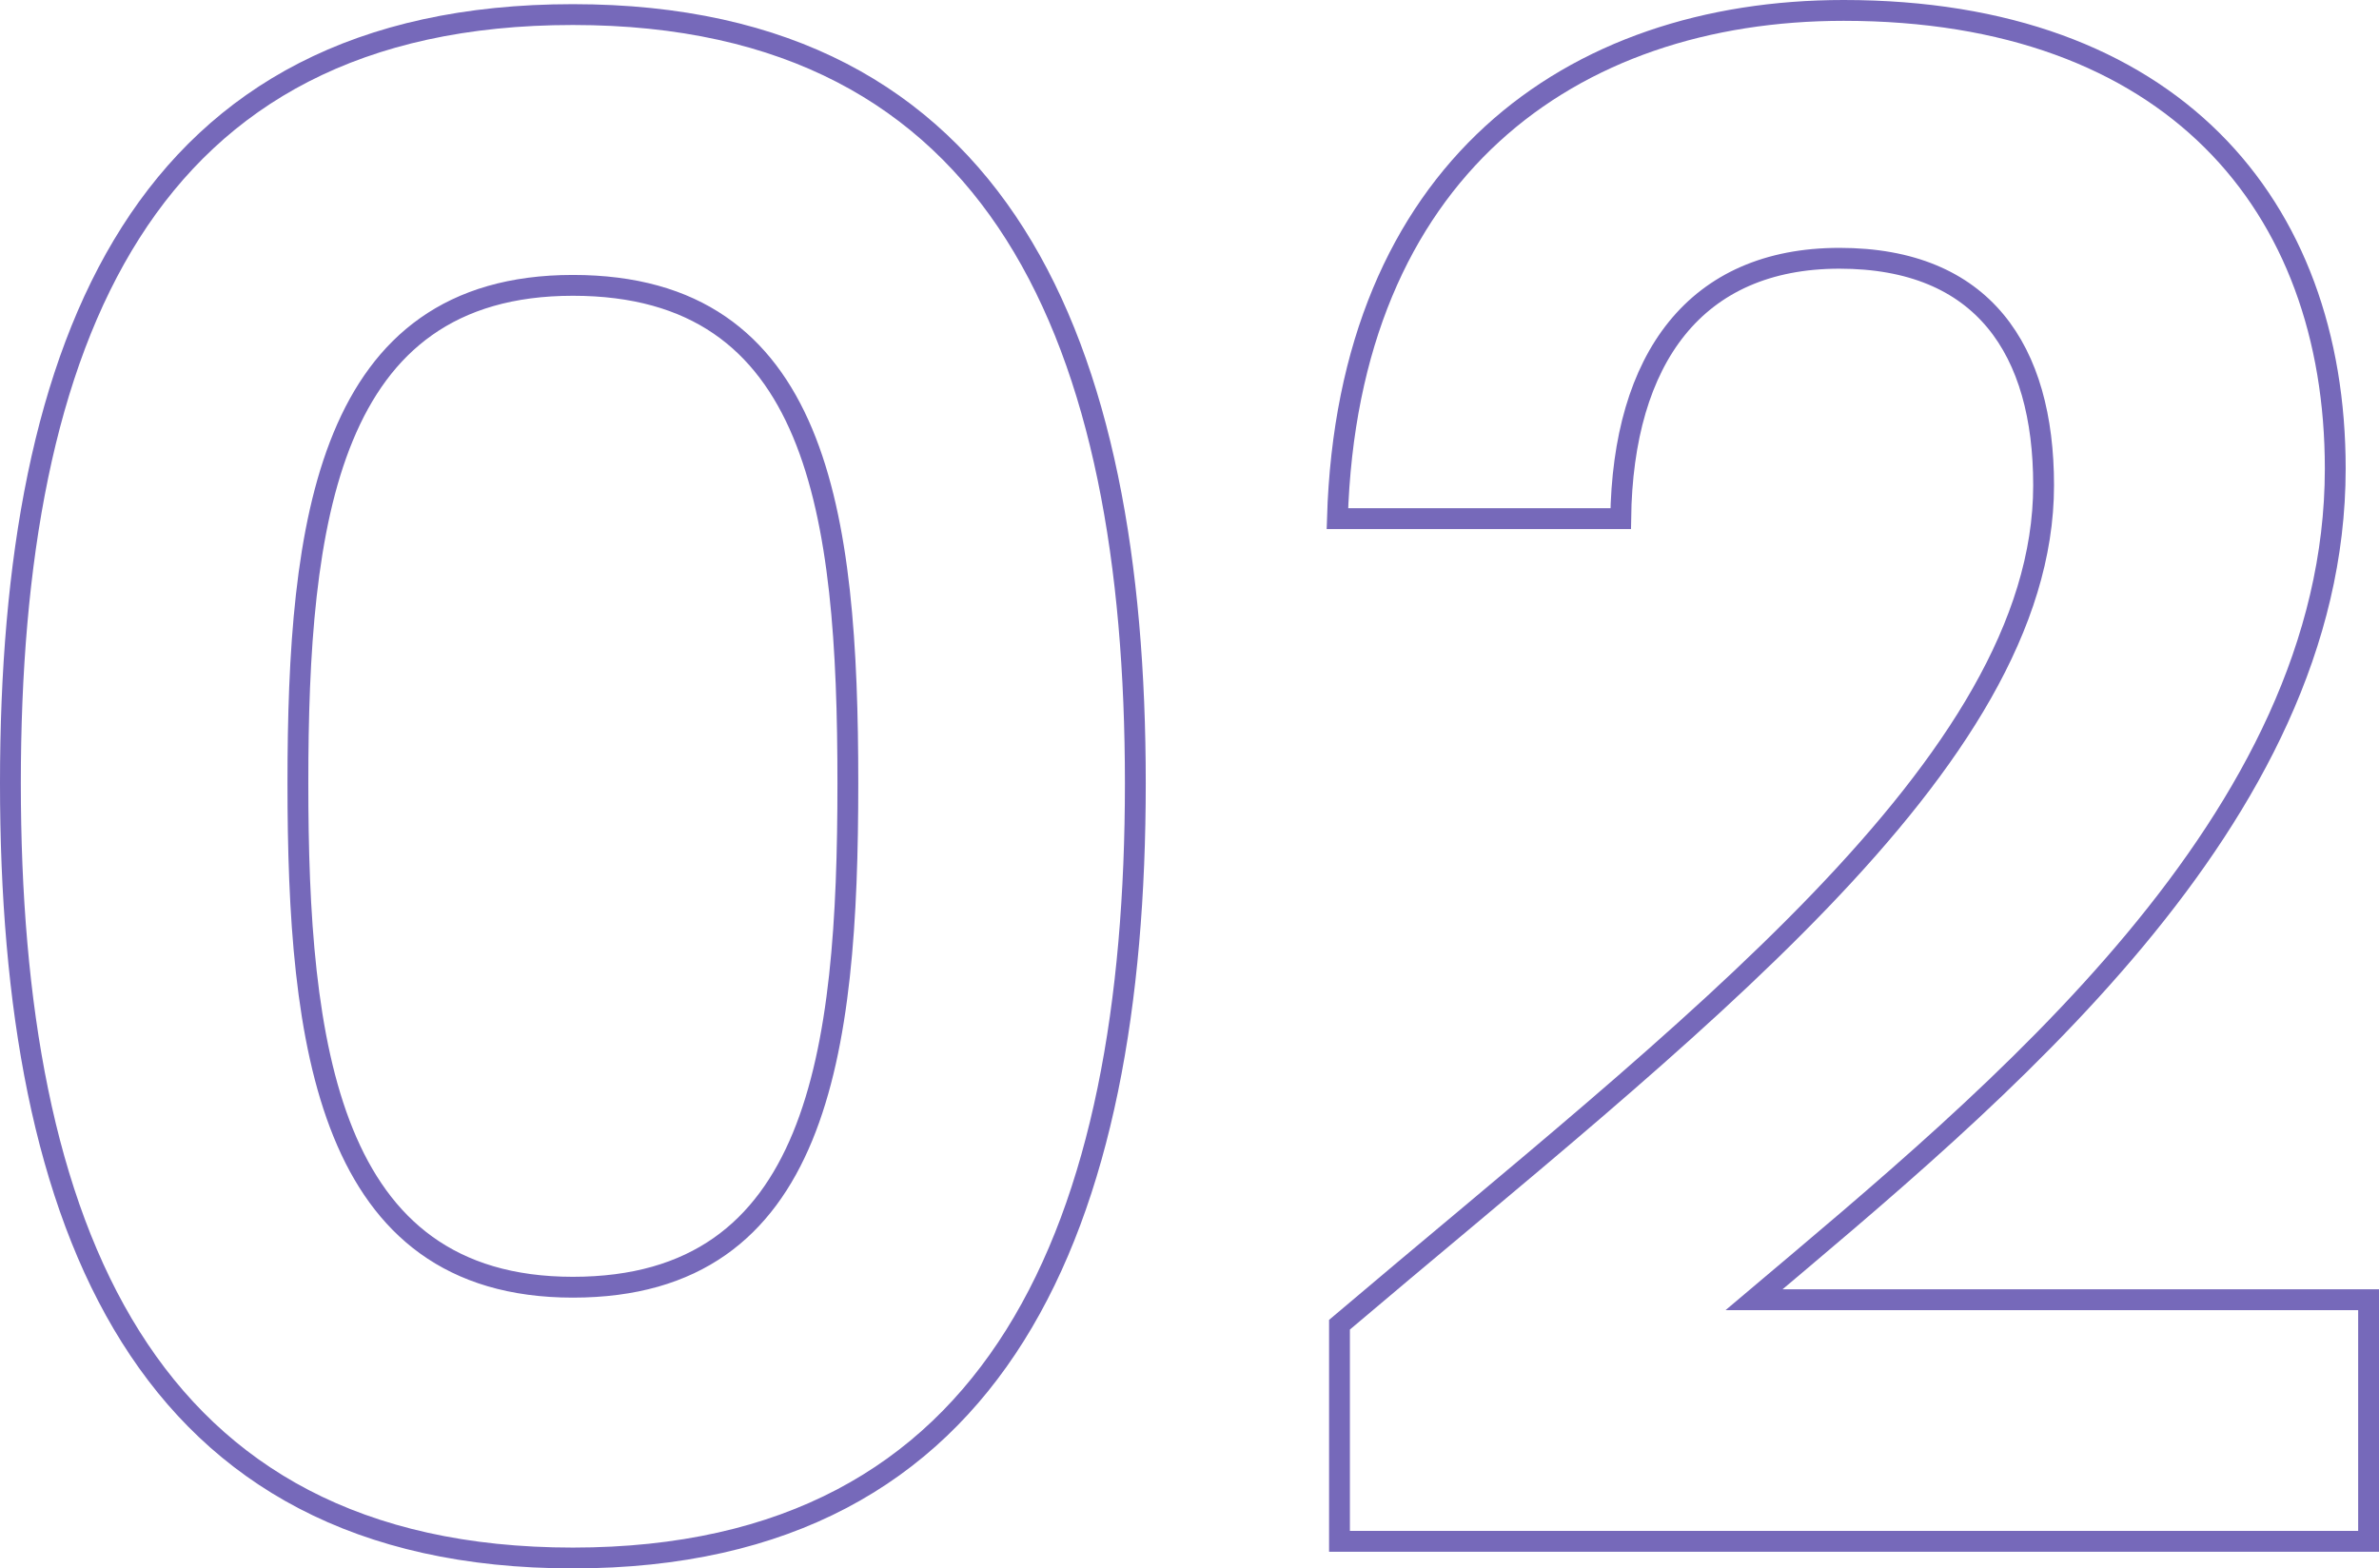 <?xml version="1.0" encoding="UTF-8"?>
<svg id="_レイヤー_2" data-name="レイヤー_2" xmlns="http://www.w3.org/2000/svg" viewBox="0 0 114.2 75.3">
  <defs>
    <style>
      .cls-1 {
        fill: none;
        stroke: #7669ba;
        stroke-miterlimit: 10;
      }
    </style>
  </defs>
  <g id="layout">
    <g>
      <path class="cls-1" d="M27.5.7c20.6,0,27,15.8,27,36.9s-6.4,37.2-27,37.2S.5,58.9.5,37.6,6.9.7,27.5.7ZM27.5,13.7c-11.8,0-13.2,11.4-13.2,23.9s1.4,24.2,13.2,24.2,13.2-11.2,13.2-24.2-1.4-23.9-13.2-23.9Z"/>
      <path class="cls-1" d="M64.3,63.6c16.5-14,33.8-26.9,33.8-40.3,0-6.5-2.9-10.9-9.8-10.9s-10.4,4.8-10.5,12.5h-13.6c.5-16.7,11.2-24.4,24.3-24.4,15.7,0,23.6,9.3,23.6,22,0,16.9-16.3,30.1-27.9,39.9h29.5v11.6h-49.4v-10.4Z"/>
    </g>
  </g>
</svg>
